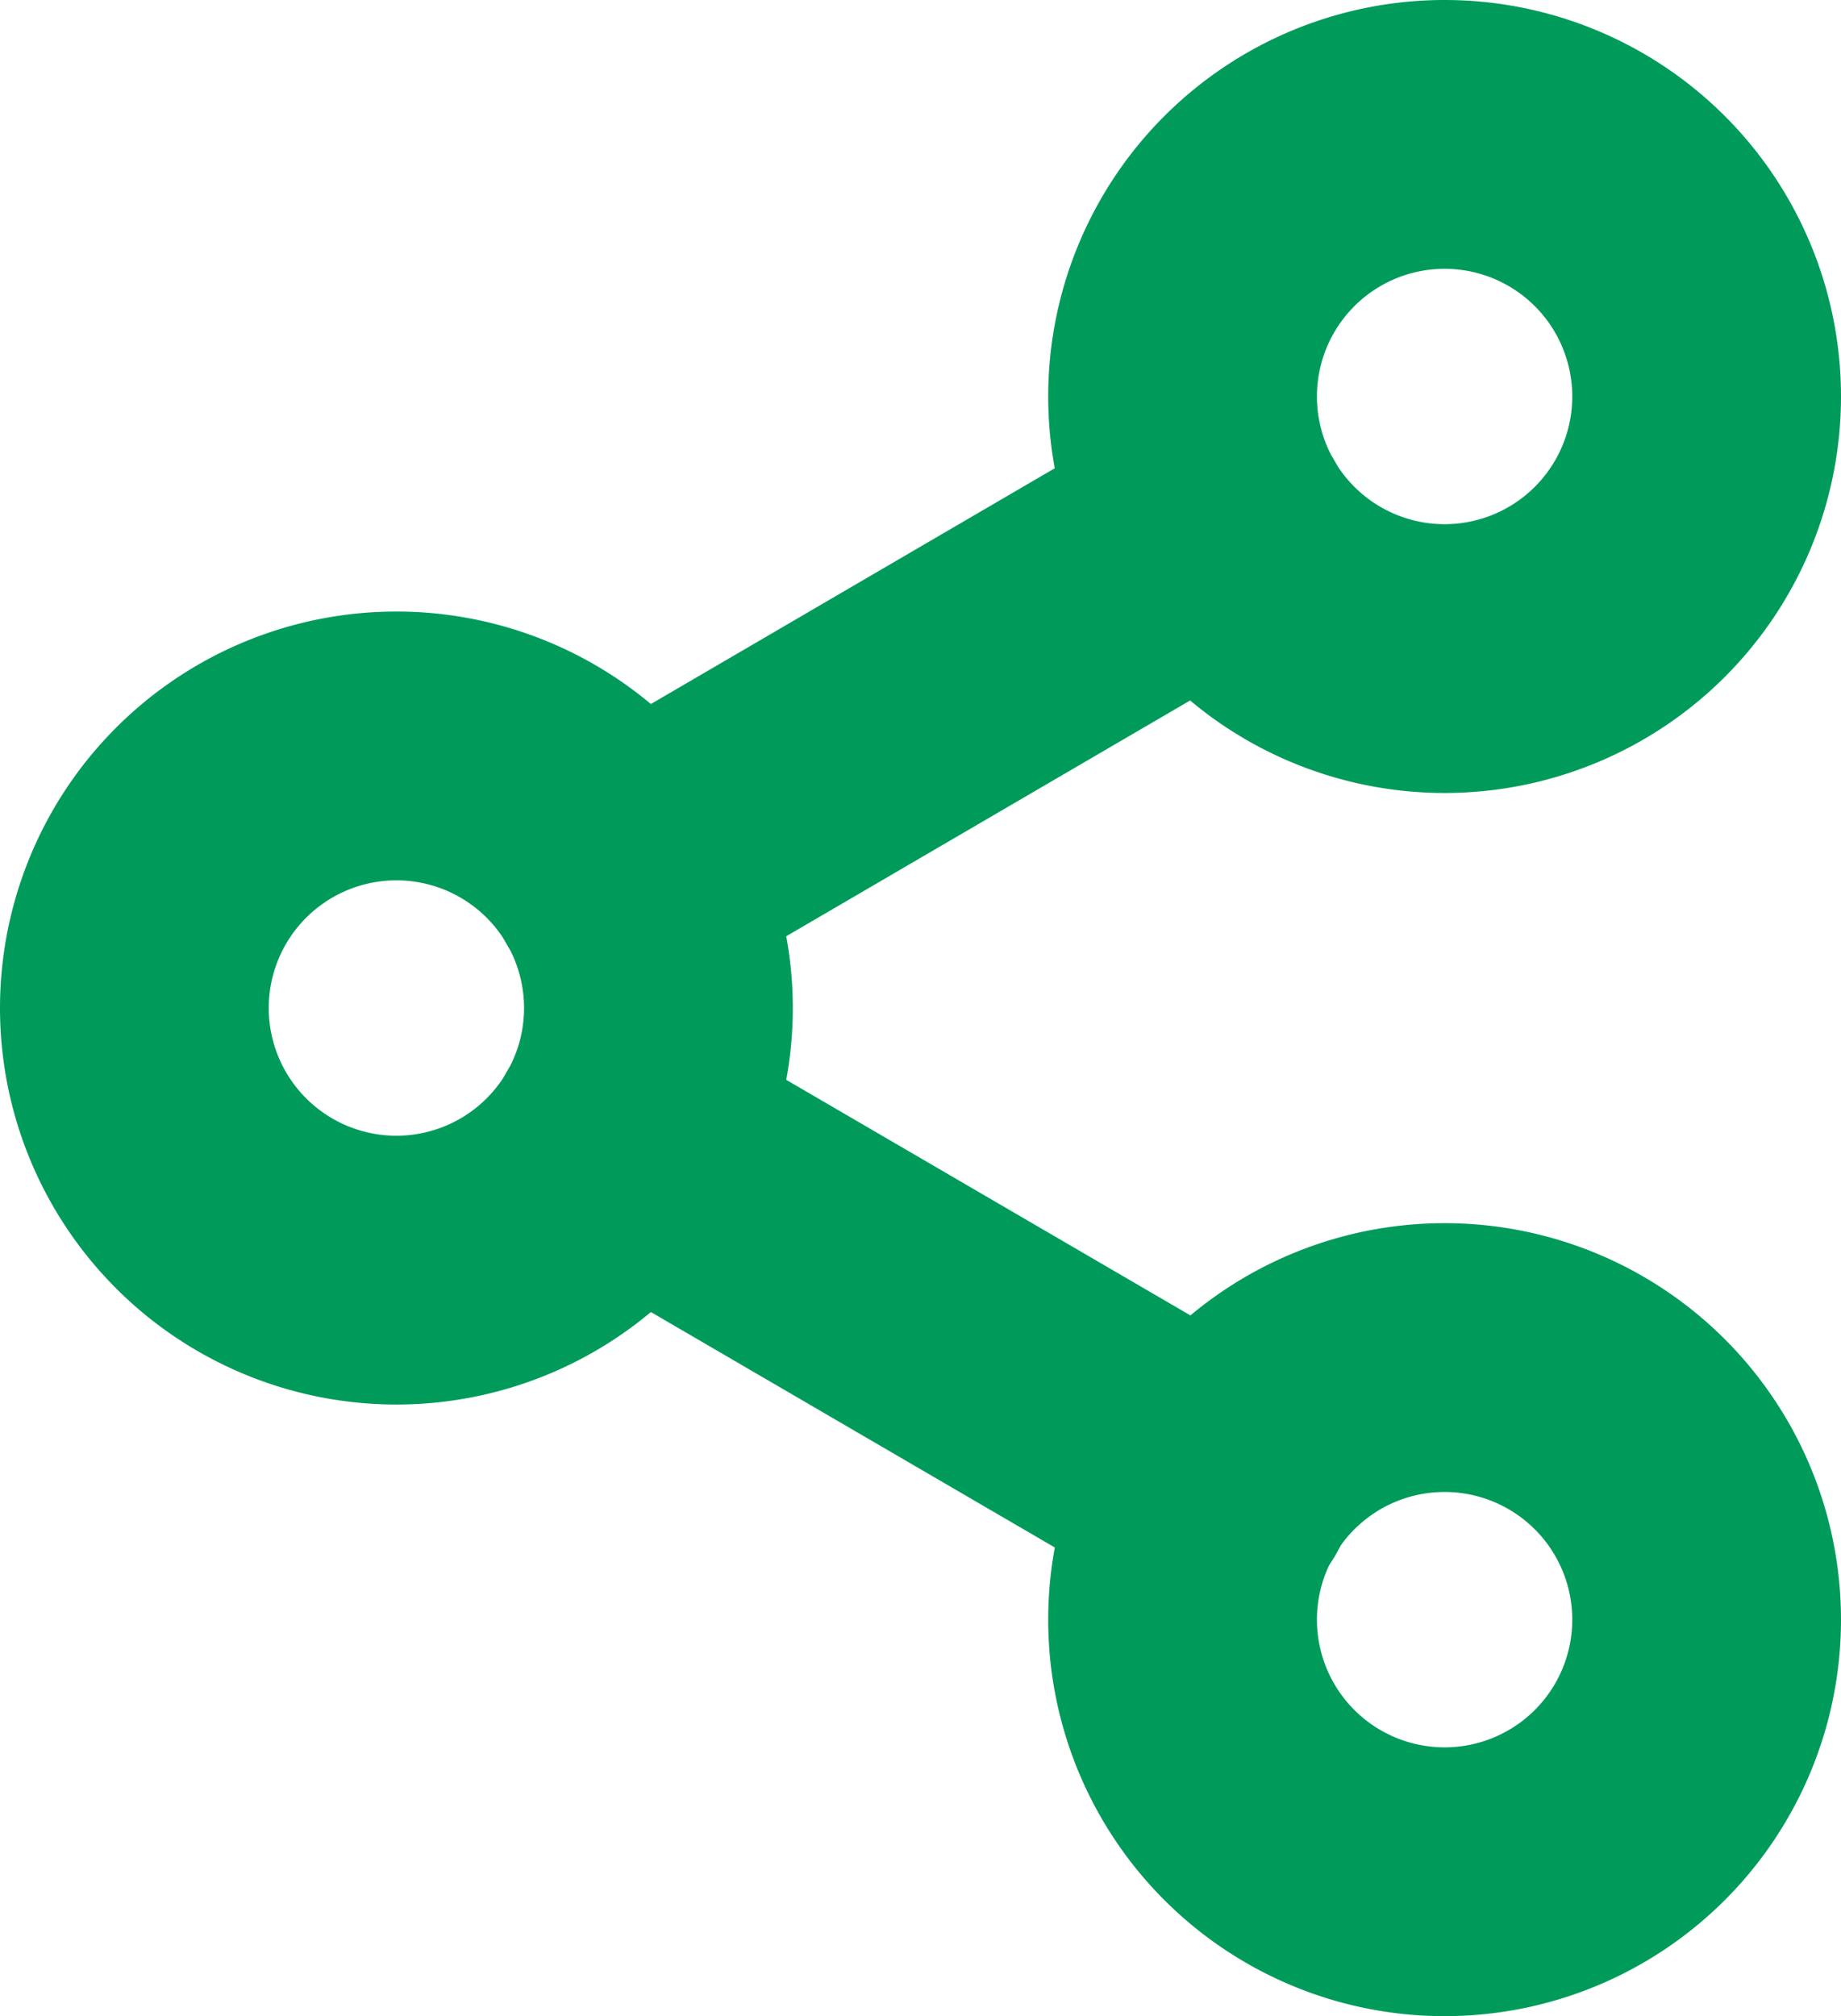 <svg xmlns="http://www.w3.org/2000/svg" width="20.551" height="22.501" viewBox="0 0 20.551 22.501">
  <g id="Icon_feather-share-2" data-name="Icon feather-share-2" transform="translate(-3 -1.5)">
    <path id="パス_3" data-name="パス 3" d="M28.35,5.925A2.925,2.925,0,1,1,25.425,3,2.925,2.925,0,0,1,28.35,5.925Z" transform="translate(-6.299 0)" fill="none" stroke="#009b5b" stroke-linecap="round" stroke-linejoin="round" stroke-width="3"/>
    <path id="パス_4" data-name="パス 4" d="M10.35,16.425A2.925,2.925,0,1,1,7.425,13.5,2.925,2.925,0,0,1,10.35,16.425Z" transform="translate(0 -3.675)" fill="none" stroke="#009b5b" stroke-linecap="round" stroke-linejoin="round" stroke-width="3"/>
    <path id="パス_5" data-name="パス 5" d="M28.35,26.925A2.925,2.925,0,1,1,25.425,24,2.925,2.925,0,0,1,28.35,26.925Z" transform="translate(-6.299 -7.349)" fill="none" stroke="#009b5b" stroke-linecap="round" stroke-linejoin="round" stroke-width="3"/>
    <path id="パス_6" data-name="パス 6" d="M12.885,20.265l6.66,3.881" transform="translate(-2.935 -6.042)" fill="none" stroke="#009b5b" stroke-linecap="round" stroke-linejoin="round" stroke-width="3"/>
    <path id="パス_7" data-name="パス 7" d="M19.535,9.765l-6.65,3.881" transform="translate(-2.935 -2.368)" fill="none" stroke="#009b5b" stroke-linecap="round" stroke-linejoin="round" stroke-width="3"/>
  </g>
</svg>